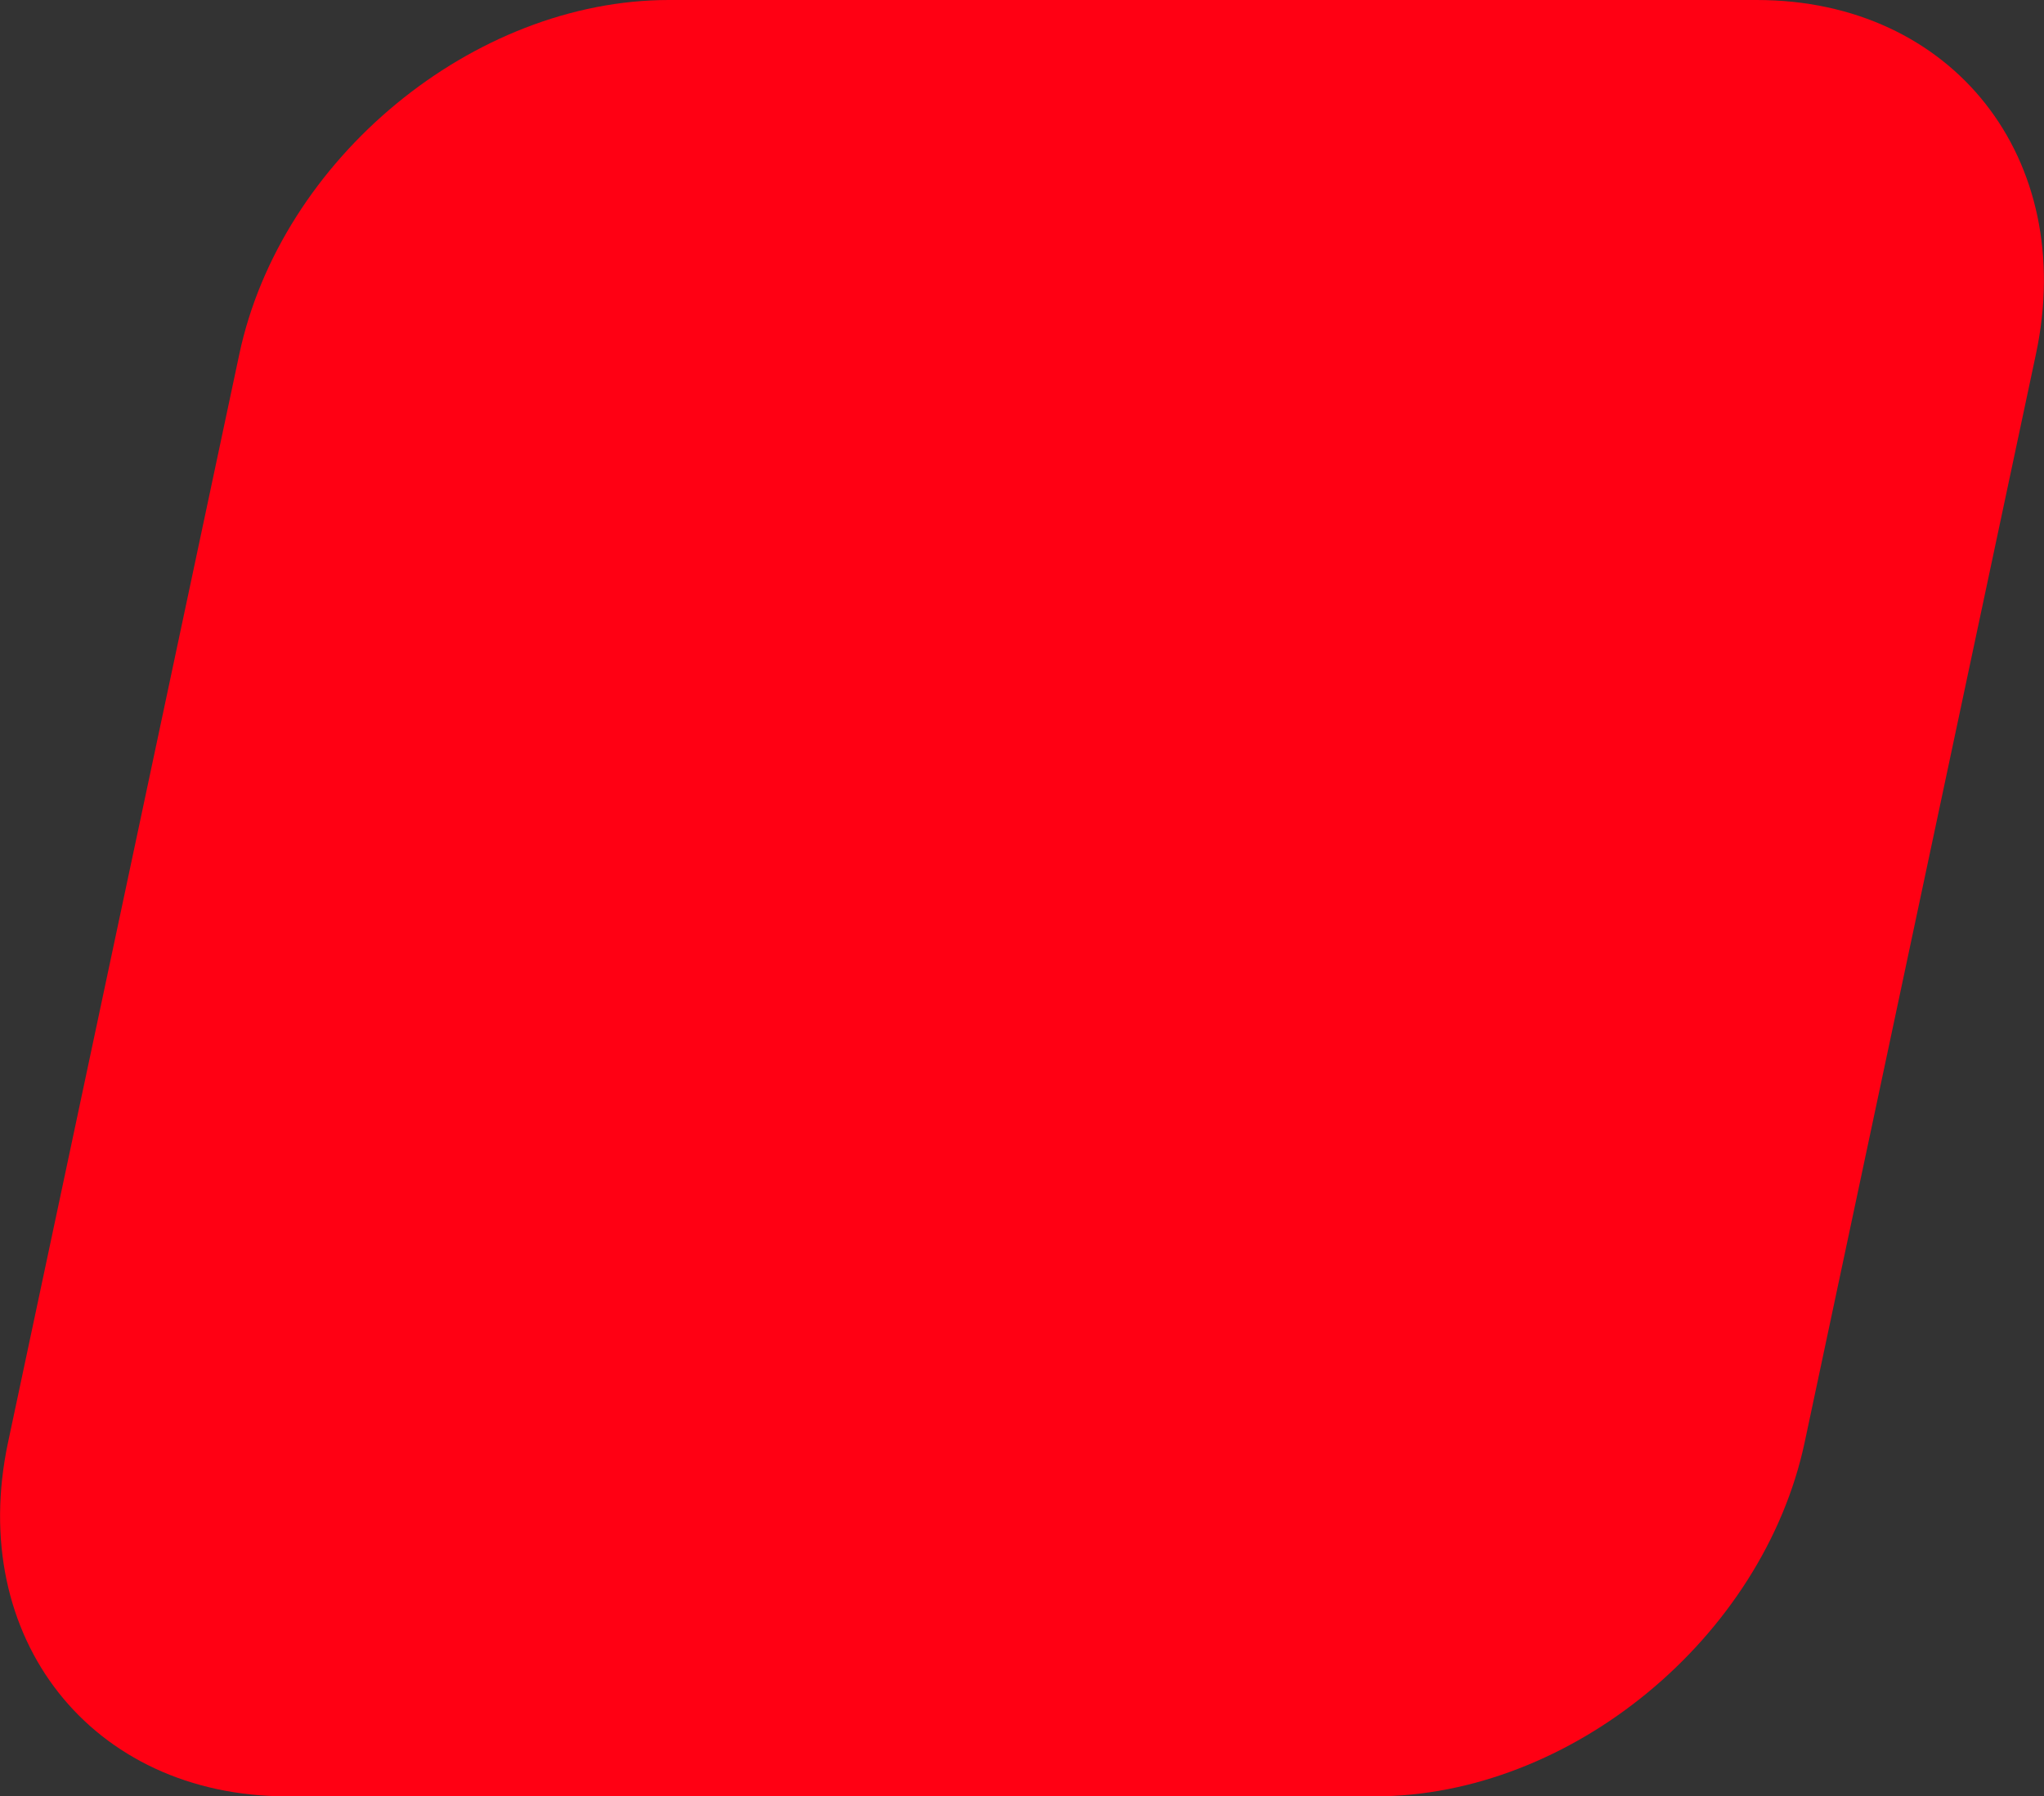 <svg xmlns="http://www.w3.org/2000/svg" xmlns:xlink="http://www.w3.org/1999/xlink" id="katman_2" data-name="katman 2" width="65.85" height="57.88" viewBox="0 0 65.85 57.88"><rect x="0" y="0" width="65.85" height="57.88" fill="#333333" stroke="none"/><defs><style>      .cls-1 {        clip-path: url(#clippath-2);      }      .cls-1, .cls-2, .cls-3, .cls-4, .cls-5, .cls-6 {        fill: none;      }      .cls-7 {        fill: #fff;      }      .cls-8 {        fill: #ff0013;      }      .cls-2 {        clip-path: url(#clippath-1);      }      .cls-2, .cls-4 {        clip-rule: evenodd;      }      .cls-3 {        clip-path: url(#clippath-3);      }      .cls-6 {        clip-path: url(#clippath);      }    </style><clipPath id="clippath"><rect class="cls-5" width="65.85" height="57.88"></rect></clipPath><clipPath id="clippath-1"><polygon class="cls-4" points="9.04 49.76 54.51 49.76 54.51 4.29 9.04 4.29 9.04 49.76 9.04 49.76"></polygon></clipPath><clipPath id="clippath-2"><polygon class="cls-2" points="9.04 4.29 54.51 4.29 54.51 49.76 9.04 49.76 9.04 4.29 9.04 4.29"></polygon></clipPath><clipPath id="clippath-3"><polygon class="cls-5" points="9.04 49.76 54.51 49.76 54.51 4.29 9.04 4.29 9.04 49.76 9.04 49.76"></polygon></clipPath></defs><g id="BAR"><g class="cls-6"><path class="cls-8" d="m9.24,57.88h35.06c6.3,0,12.5-5.11,13.84-11.41l7.45-35.06c1.34-6.3-2.68-11.41-8.99-11.41H21.55c-6.3,0-12.5,5.11-13.84,11.41L.26,46.47c-1.34,6.3,2.68,11.41,8.99,11.41"></path></g><g class="cls-1"><g class="cls-3"><path class="cls-7" d="m31.04,18.85v1.87c.33,0,.61-.05.94-.05s.61,0,.94.05v-1.87c1.83.09,3.56.47,5.15,1.08l-.7,1.68c.61.23,1.17.47,1.73.75l.7-1.73c.89.42,1.68.94,2.48,1.5l2.01-2.01c-3.42-2.57-7.68-4.12-12.31-4.12-11.37,0-20.59,9.22-20.59,20.59v1.87h2.81v-1.87c0-1.92.33-3.79.89-5.52l1.73.7c.19-.61.42-1.17.66-1.73l-1.73-.7c.7-1.59,1.68-3.09,2.81-4.35l1.31,1.31c.42-.47.84-.94,1.31-1.36l-1.31-1.31c1.26-1.17,2.71-2.2,4.31-3l.7,1.73c.56-.28,1.12-.51,1.73-.75l-.7-1.73c1.59-.61,3.32-.94,5.15-1.03h0Z"></path><path class="cls-7" d="m48.87,24.79l-2.01,2.01c.51.8.98,1.64,1.36,2.48l-1.73.75c.23.56.47,1.17.66,1.73l1.73-.7c.56,1.73.89,3.6.89,5.52v1.87h2.81v-1.87c0-4.4-1.36-8.42-3.7-11.79h0Z"></path><path class="cls-7" d="m30.67,35.74c-.09.05-.14.14-.23.23-.66.8-.56,1.97.23,2.67.8.66,1.97.56,2.67-.23l14.56-17.27-17.22,14.6h0Z"></path></g></g></g></svg>